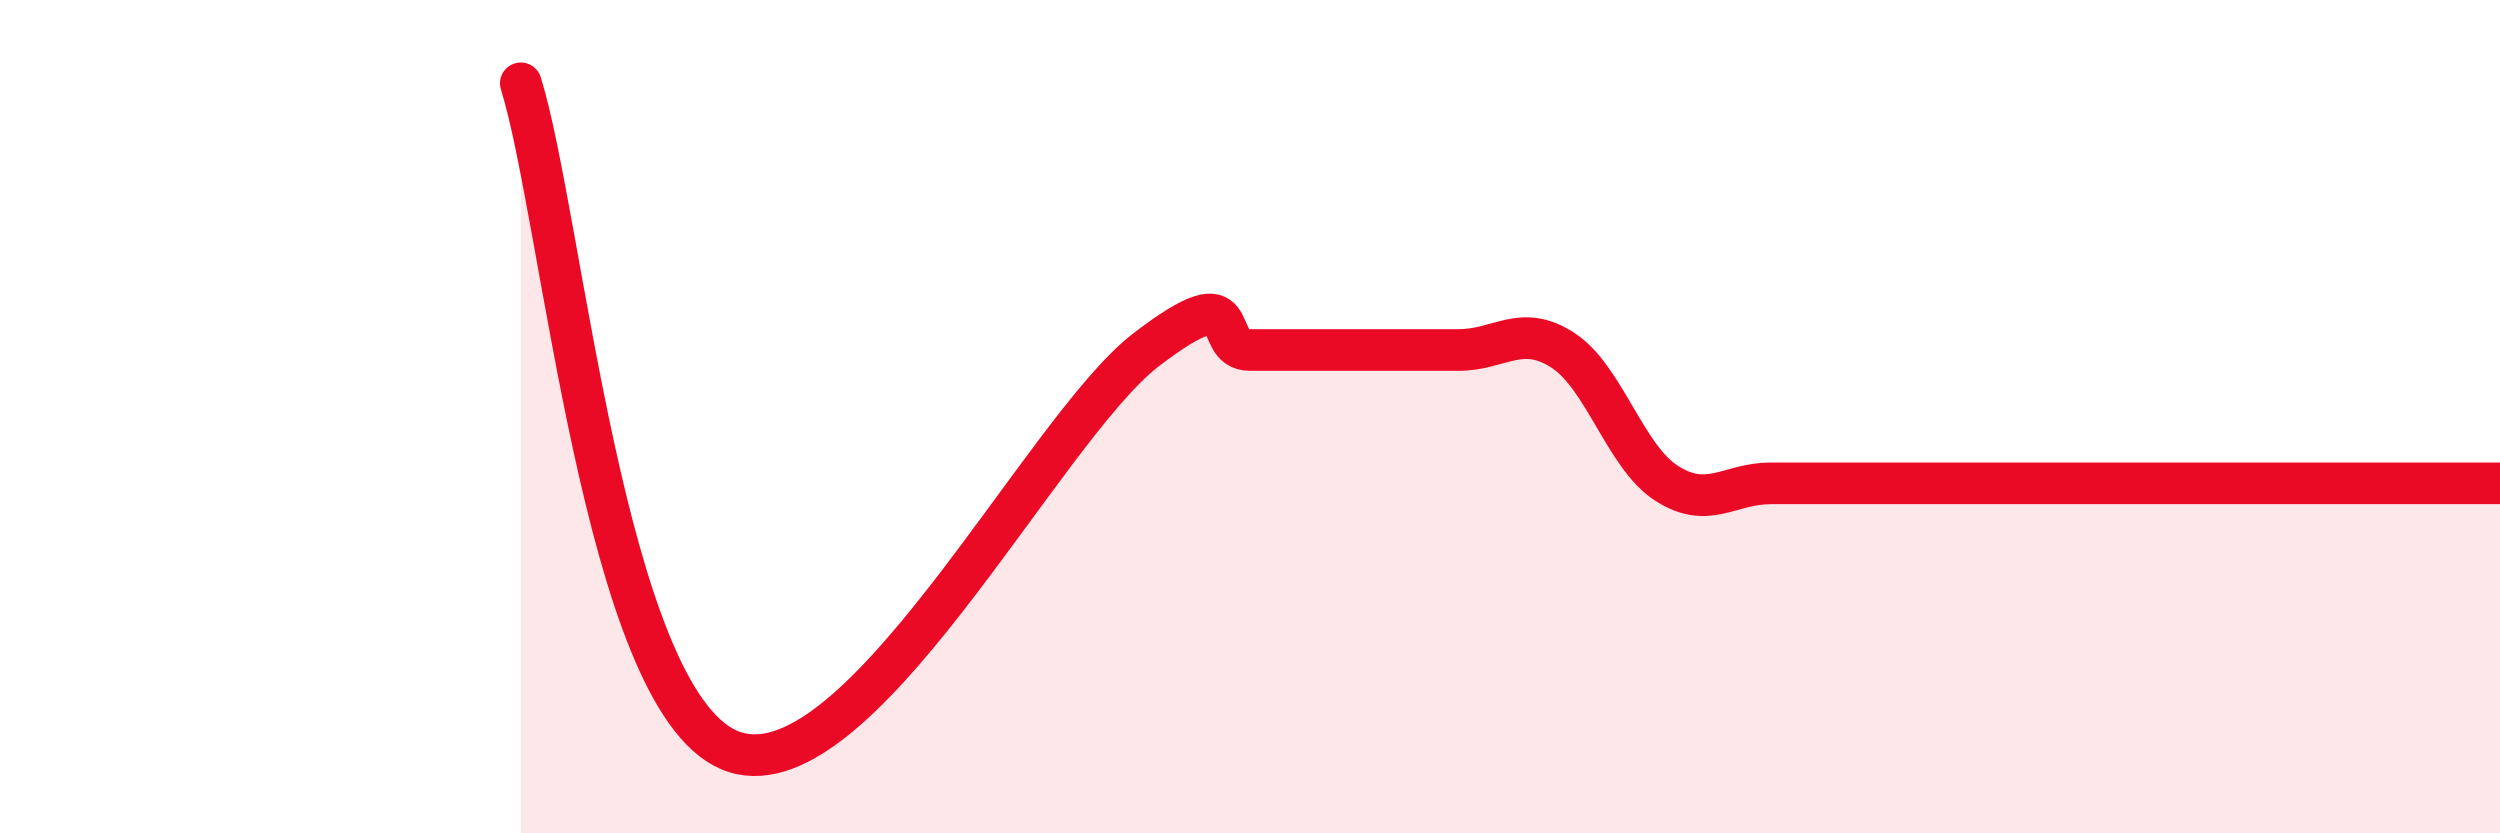 
    <svg width="60" height="20" viewBox="0 0 60 20" xmlns="http://www.w3.org/2000/svg">
      <path
        d="M 12.5,2 C 13.5,5.2 14.5,16.72 17.5,18 C 20.5,19.28 25,10.32 27.5,8.4 C 30,6.48 29,8.4 30,8.4 C 31,8.4 31.5,8.4 32.5,8.4 C 33.5,8.4 34,8.4 35,8.4 C 36,8.4 36.5,7.76 37.5,8.4 C 38.5,9.04 39,10.96 40,11.6 C 41,12.24 41.5,11.6 42.5,11.6 C 43.5,11.6 44,11.6 45,11.6 C 46,11.6 46.5,11.6 47.5,11.6 C 48.5,11.6 49,11.6 50,11.6 C 51,11.6 51,11.6 52.5,11.6 C 54,11.6 56,11.6 57.5,11.6 C 59,11.6 59.5,11.6 60,11.6L60 20L12.5 20Z"
        fill="#EB0A25"
        opacity="0.1"
        stroke-linecap="round"
        stroke-linejoin="round"
      />
      <path
        d="M 12.5,2 C 13.5,5.2 14.5,16.72 17.5,18 C 20.5,19.28 25,10.32 27.5,8.4 C 30,6.48 29,8.4 30,8.4 C 31,8.4 31.5,8.4 32.5,8.4 C 33.5,8.4 34,8.4 35,8.4 C 36,8.4 36.5,7.76 37.5,8.4 C 38.5,9.04 39,10.96 40,11.6 C 41,12.24 41.5,11.6 42.5,11.6 C 43.5,11.6 44,11.6 45,11.6 C 46,11.6 46.5,11.6 47.5,11.6 C 48.5,11.6 49,11.6 50,11.6 C 51,11.6 51,11.6 52.5,11.6 C 54,11.6 56,11.6 57.5,11.6 C 59,11.6 59.5,11.6 60,11.6"
        stroke="#EB0A25"
        stroke-width="1"
        fill="none"
        stroke-linecap="round"
        stroke-linejoin="round"
      />
    </svg>
  